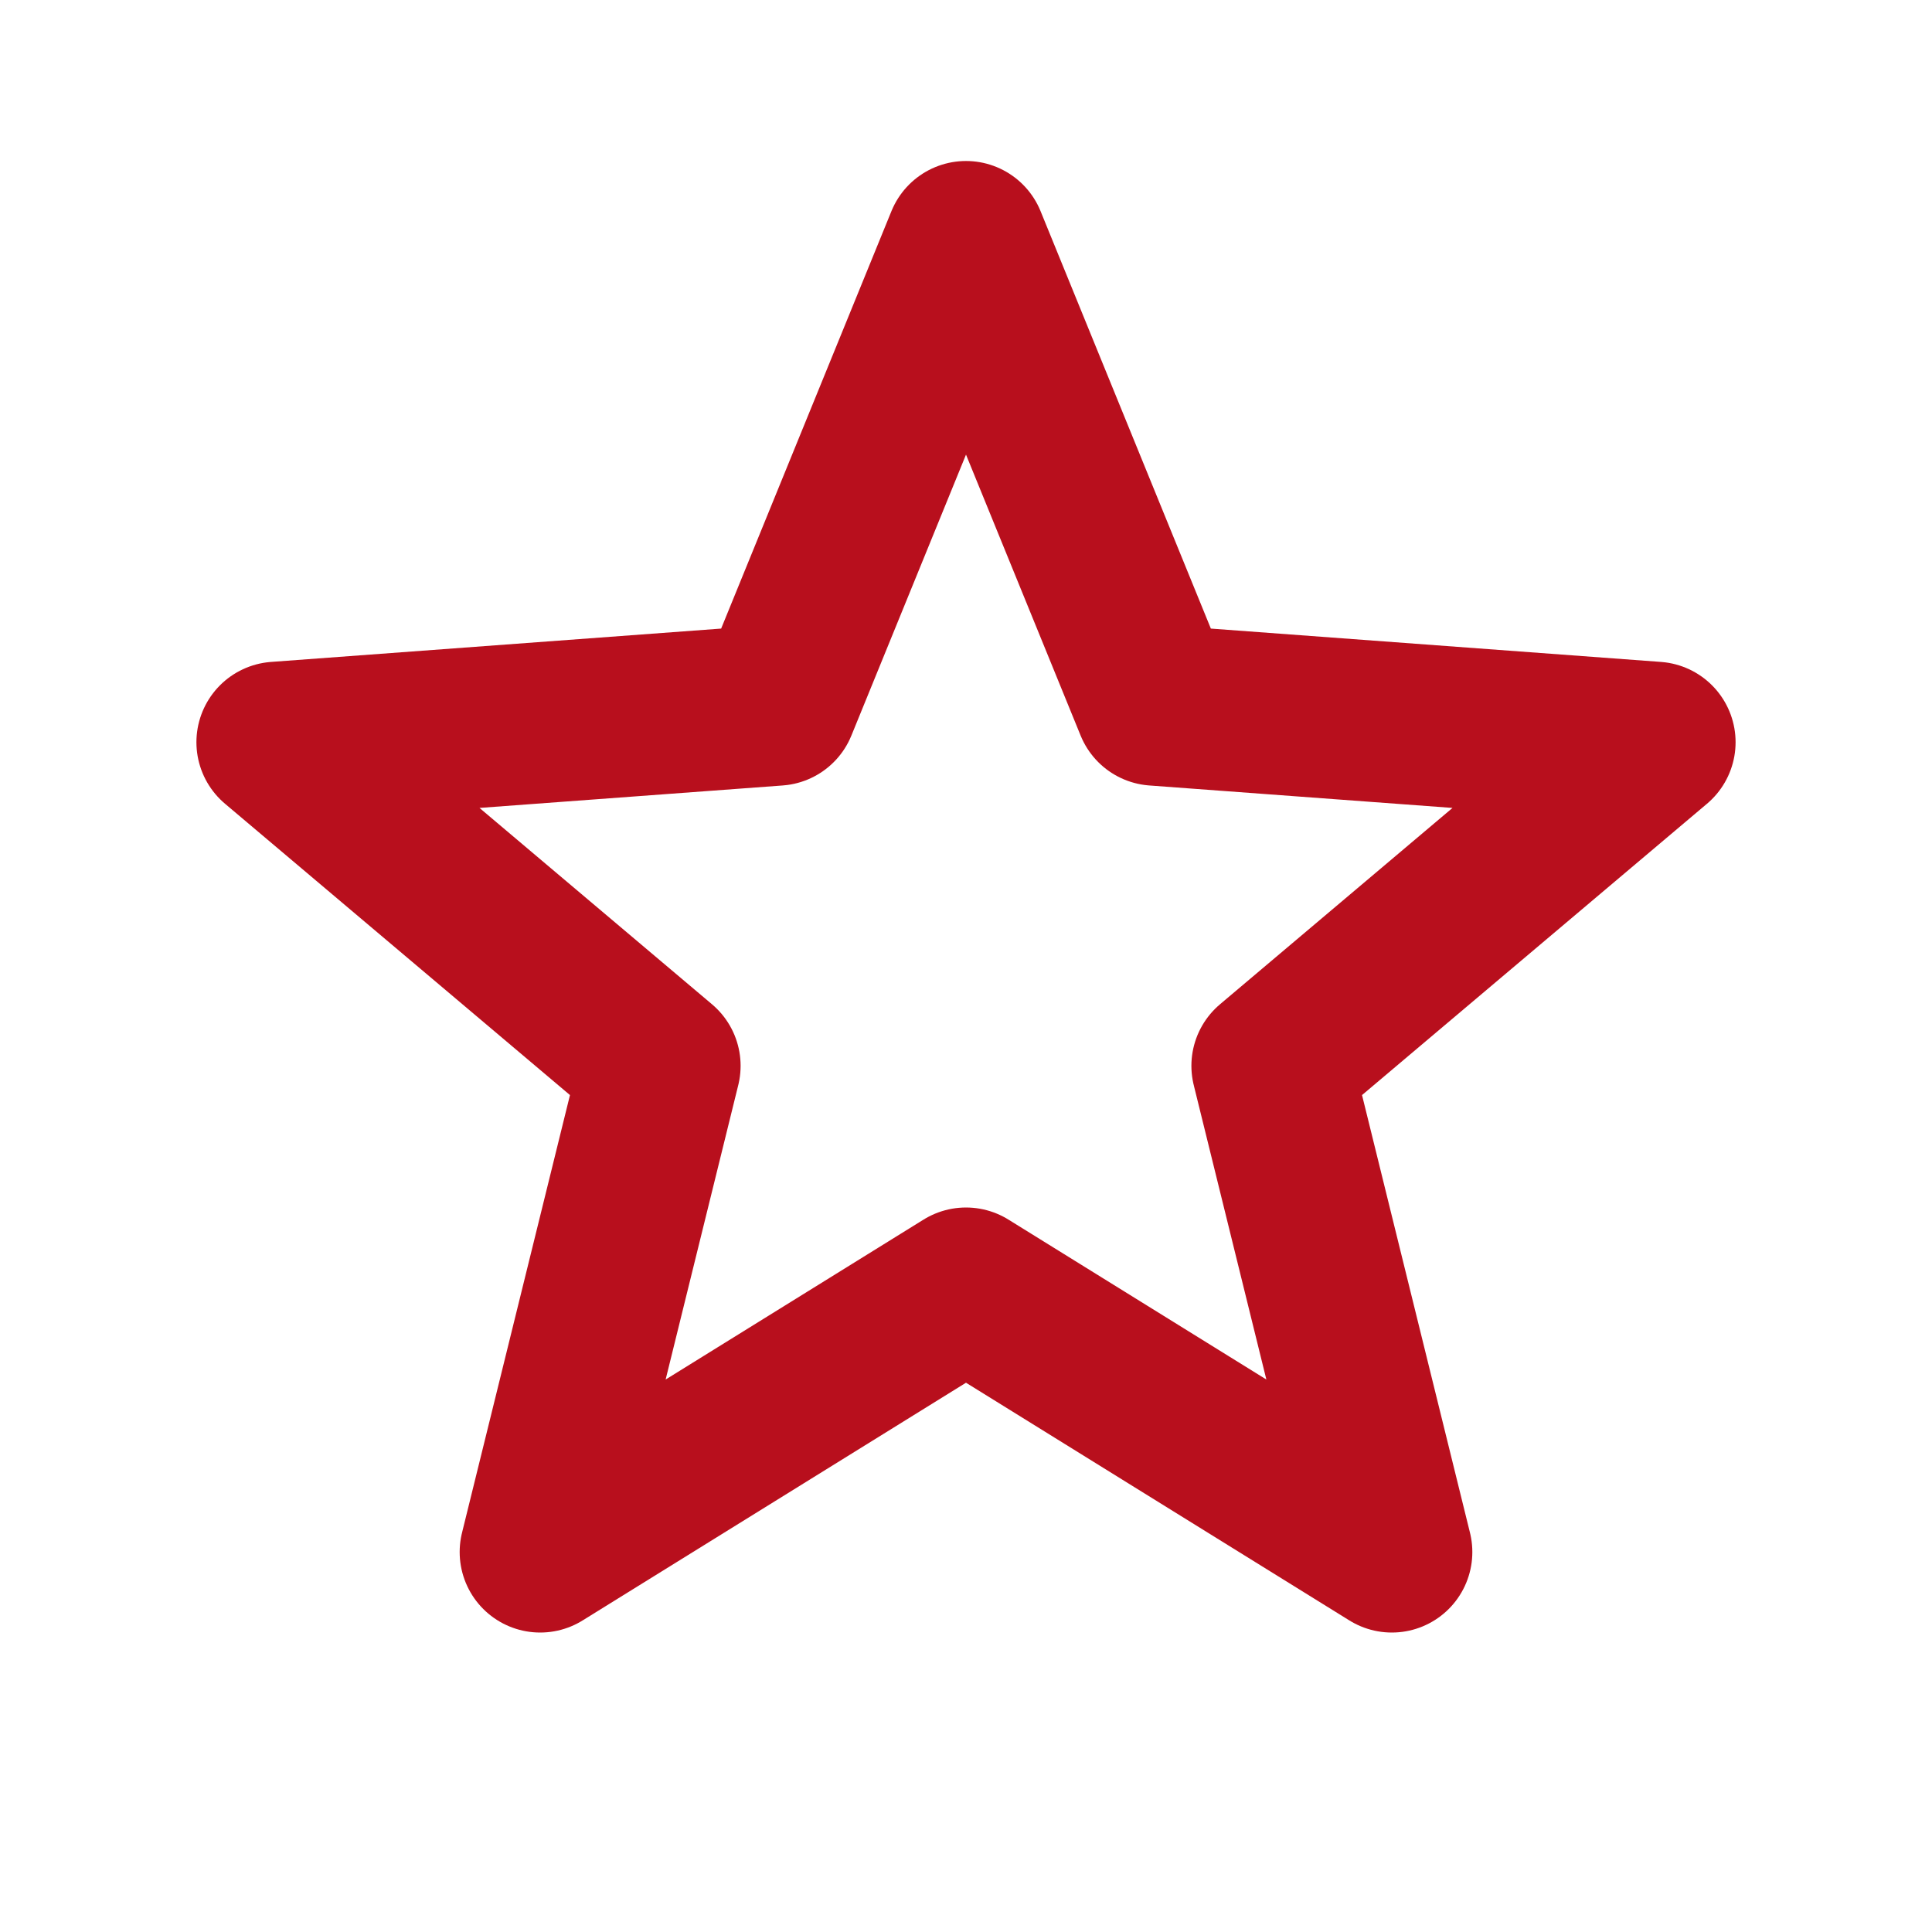 <svg xmlns="http://www.w3.org/2000/svg" width="66" height="66" viewBox="0 0 66 66" fill="none"><path d="M33 8.25L26.538 24.09L9.46 25.355L22.55 36.41L18.453 53.02L33 44M33 8.25L39.462 24.09L56.54 25.355L43.45 36.41L47.547 53.02L33 44" stroke="#B80F1D" stroke-width="5.5" stroke-linecap="round" stroke-linejoin="round"></path></svg>